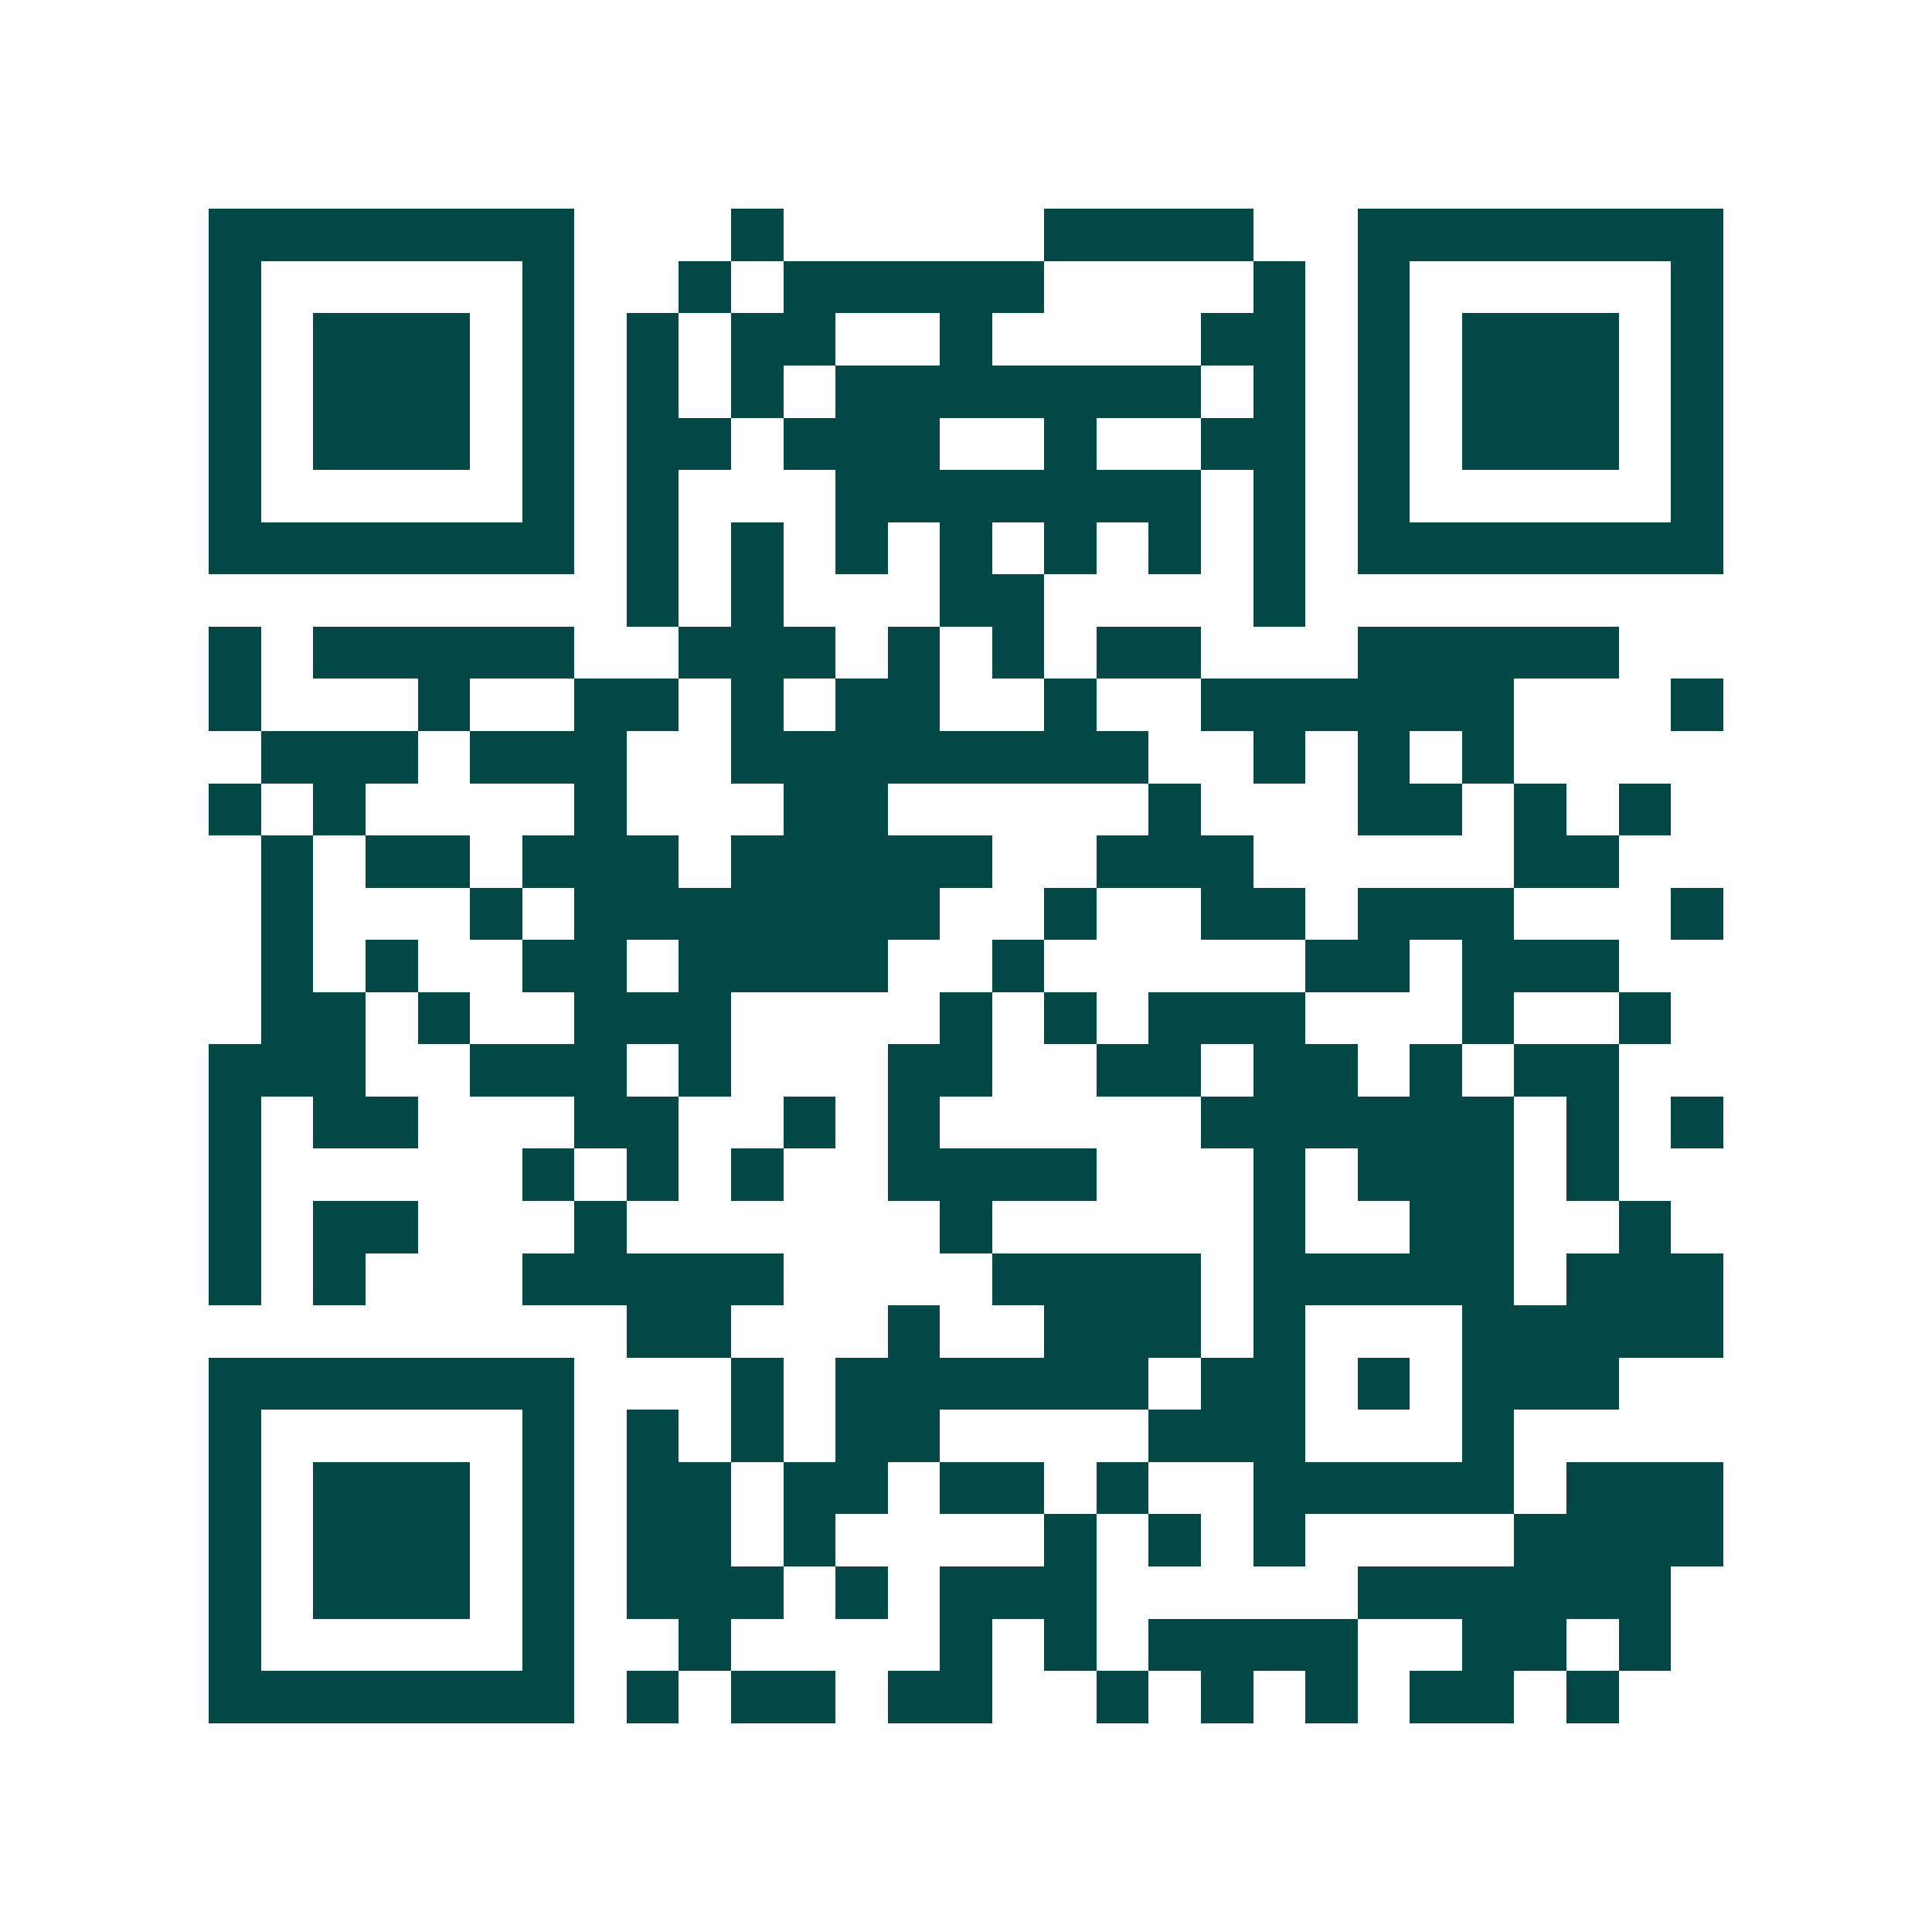 <svg xmlns="http://www.w3.org/2000/svg" width="200" height="200" viewBox="0 0 37 37" shape-rendering="crispEdges"><path fill="#ffffff" d="M0 0h37v37H0z"/><path stroke="#014847" d="M4 4.5h7m3 0h1m5 0h4m2 0h7M4 5.5h1m5 0h1m2 0h1m1 0h5m4 0h1m1 0h1m5 0h1M4 6.5h1m1 0h3m1 0h1m1 0h1m1 0h2m2 0h1m4 0h2m1 0h1m1 0h3m1 0h1M4 7.5h1m1 0h3m1 0h1m1 0h1m1 0h1m1 0h7m1 0h1m1 0h1m1 0h3m1 0h1M4 8.5h1m1 0h3m1 0h1m1 0h2m1 0h3m2 0h1m2 0h2m1 0h1m1 0h3m1 0h1M4 9.5h1m5 0h1m1 0h1m3 0h7m1 0h1m1 0h1m5 0h1M4 10.5h7m1 0h1m1 0h1m1 0h1m1 0h1m1 0h1m1 0h1m1 0h1m1 0h7M12 11.5h1m1 0h1m3 0h2m4 0h1M4 12.5h1m1 0h5m2 0h3m1 0h1m1 0h1m1 0h2m3 0h5M4 13.5h1m3 0h1m2 0h2m1 0h1m1 0h2m2 0h1m2 0h6m3 0h1M5 14.5h3m1 0h3m2 0h8m2 0h1m1 0h1m1 0h1M4 15.5h1m1 0h1m4 0h1m3 0h2m5 0h1m3 0h2m1 0h1m1 0h1M5 16.5h1m1 0h2m1 0h3m1 0h5m2 0h3m5 0h2M5 17.5h1m3 0h1m1 0h7m2 0h1m2 0h2m1 0h3m3 0h1M5 18.5h1m1 0h1m2 0h2m1 0h4m2 0h1m5 0h2m1 0h3M5 19.5h2m1 0h1m2 0h3m4 0h1m1 0h1m1 0h3m3 0h1m2 0h1M4 20.5h3m2 0h3m1 0h1m3 0h2m2 0h2m1 0h2m1 0h1m1 0h2M4 21.5h1m1 0h2m3 0h2m2 0h1m1 0h1m5 0h6m1 0h1m1 0h1M4 22.5h1m5 0h1m1 0h1m1 0h1m2 0h4m3 0h1m1 0h3m1 0h1M4 23.5h1m1 0h2m3 0h1m6 0h1m5 0h1m2 0h2m2 0h1M4 24.5h1m1 0h1m3 0h5m4 0h4m1 0h5m1 0h3M12 25.5h2m3 0h1m2 0h3m1 0h1m3 0h5M4 26.5h7m3 0h1m1 0h6m1 0h2m1 0h1m1 0h3M4 27.5h1m5 0h1m1 0h1m1 0h1m1 0h2m4 0h3m3 0h1M4 28.5h1m1 0h3m1 0h1m1 0h2m1 0h2m1 0h2m1 0h1m2 0h5m1 0h3M4 29.5h1m1 0h3m1 0h1m1 0h2m1 0h1m4 0h1m1 0h1m1 0h1m4 0h4M4 30.5h1m1 0h3m1 0h1m1 0h3m1 0h1m1 0h3m5 0h6M4 31.5h1m5 0h1m2 0h1m4 0h1m1 0h1m1 0h4m2 0h2m1 0h1M4 32.5h7m1 0h1m1 0h2m1 0h2m2 0h1m1 0h1m1 0h1m1 0h2m1 0h1"/></svg>
